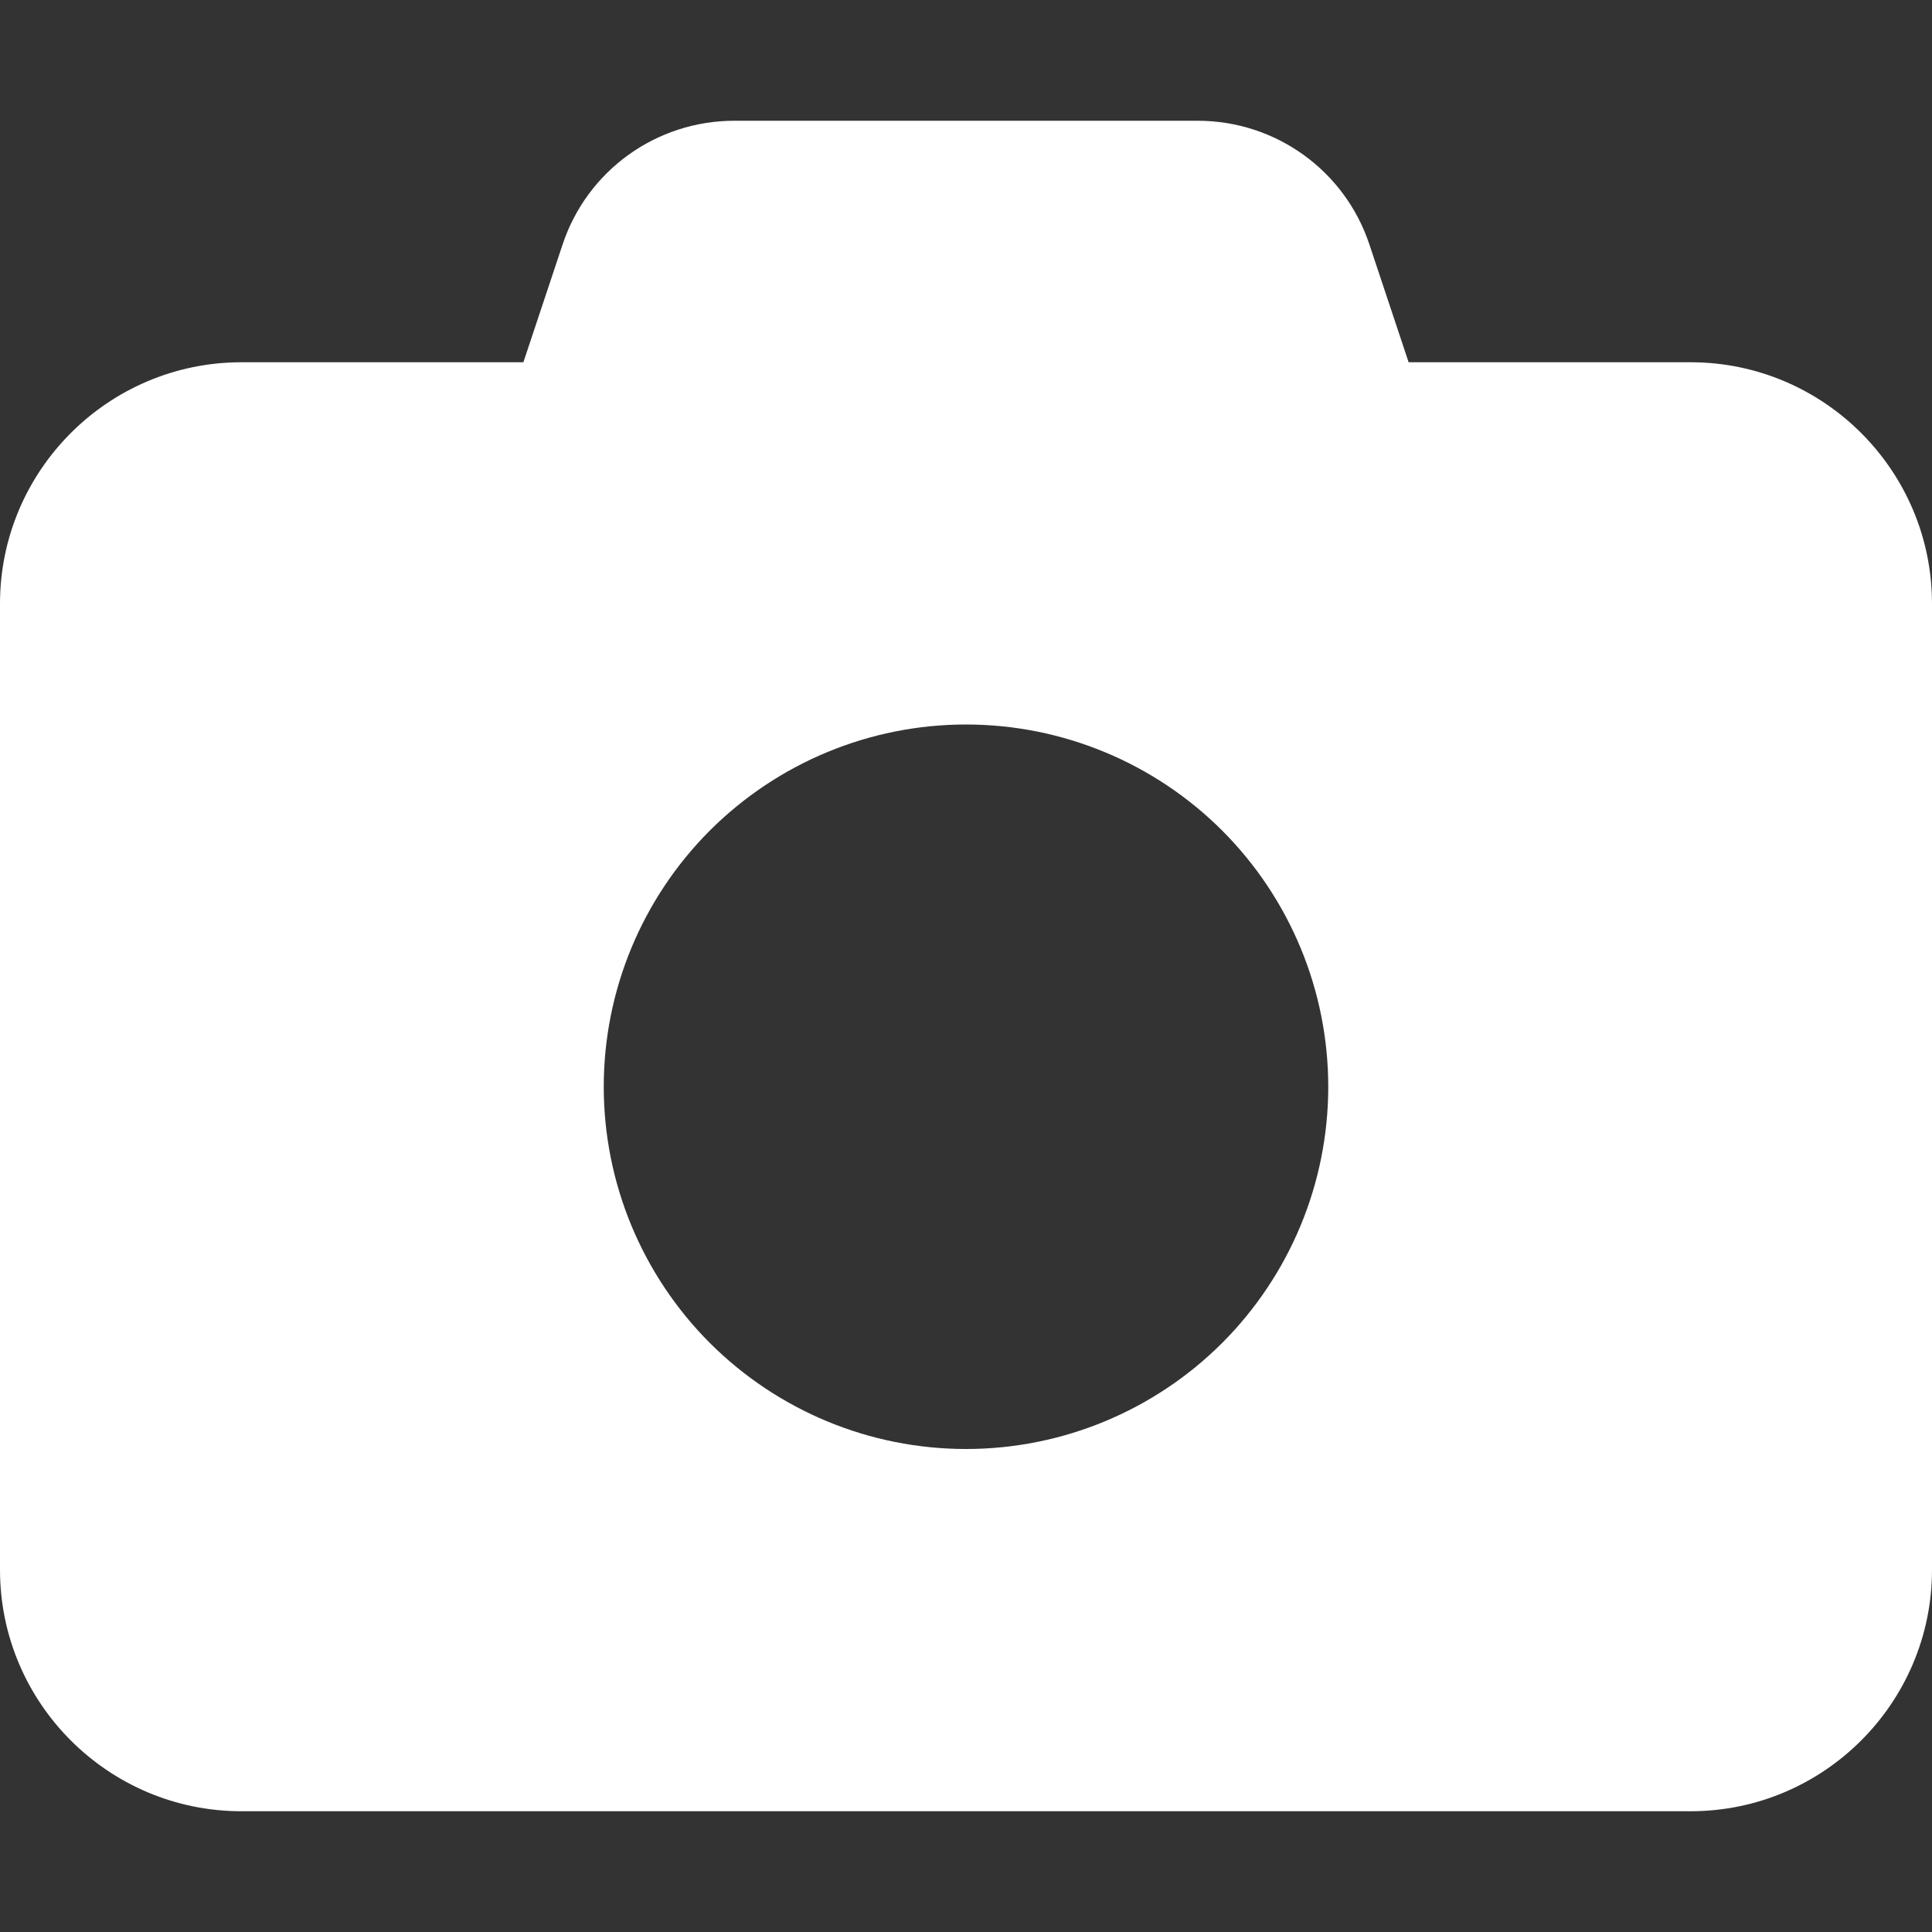 <svg width="20" height="20" viewBox="0 0 20 20" fill="none" xmlns="http://www.w3.org/2000/svg">
<rect x="0" y="0" width="20" height="20" fill="#333333" stroke="none"/>
<path d="M5.824 2.531L5.418 3.75H2.5C1.121 3.75 0 4.871 0 6.25V16.25C0 17.629 1.121 18.75 2.5 18.75H17.5C18.879 18.75 20 17.629 20 16.25V6.25C20 4.871 18.879 3.75 17.5 3.75H14.582L14.176 2.531C13.922 1.766 13.207 1.25 12.398 1.25H7.602C6.793 1.25 6.078 1.766 5.824 2.531ZM10 7.5C10.995 7.5 11.948 7.895 12.652 8.598C13.355 9.302 13.75 10.255 13.75 11.25C13.75 12.245 13.355 13.198 12.652 13.902C11.948 14.605 10.995 15 10 15C9.005 15 8.052 14.605 7.348 13.902C6.645 13.198 6.25 12.245 6.25 11.25C6.25 10.255 6.645 9.302 7.348 8.598C8.052 7.895 9.005 7.5 10 7.5Z" fill="white"/>
</svg>
